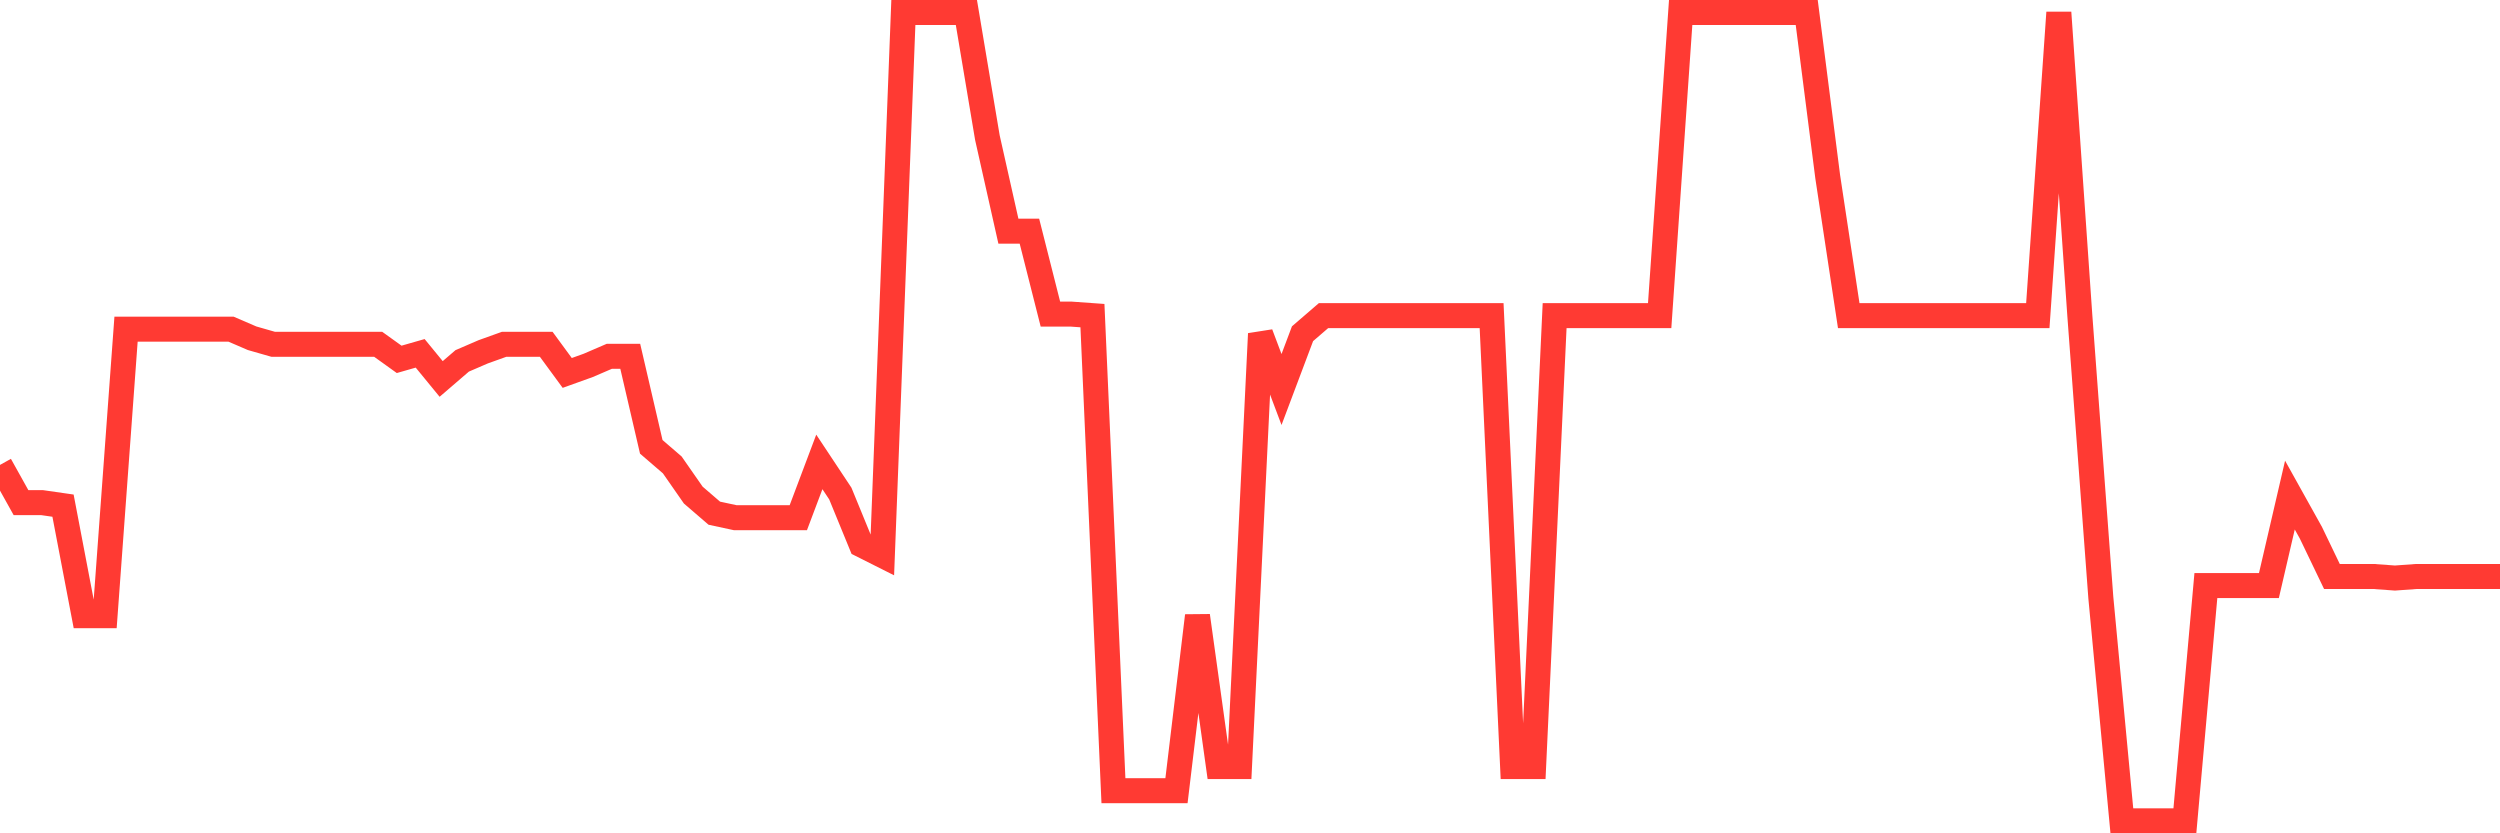 <svg
  xmlns="http://www.w3.org/2000/svg"
  xmlns:xlink="http://www.w3.org/1999/xlink"
  width="120"
  height="40"
  viewBox="0 0 120 40"
  preserveAspectRatio="none"
>
  <polyline
    points="0,22.316 1.008,24.126 2.017,24.126 3.025,24.271 4.034,29.555 5.042,29.555 6.05,15.801 7.059,15.801 8.067,15.801 9.076,15.801 10.084,15.801 11.092,15.801 12.101,16.236 13.109,16.525 14.118,16.525 15.126,16.525 16.134,16.525 17.143,16.525 18.151,16.525 19.16,17.249 20.168,16.96 21.176,18.19 22.185,17.322 23.193,16.887 24.202,16.525 25.21,16.525 26.218,16.525 27.227,17.901 28.235,17.539 29.244,17.104 30.252,17.104 31.261,21.448 32.269,22.316 33.277,23.764 34.286,24.633 35.294,24.85 36.303,24.85 37.311,24.85 38.319,24.85 39.328,22.172 40.336,23.692 41.345,26.153 42.353,26.66 43.361,0.6 44.37,0.6 45.378,0.6 46.387,0.6 47.395,6.608 48.403,11.096 49.412,11.096 50.42,15.078 51.429,15.078 52.437,15.15 53.445,37.952 54.454,37.952 55.462,37.952 56.471,37.952 57.479,29.555 58.487,36.794 59.496,36.794 60.504,16.019 61.513,18.697 62.521,16.019 63.529,15.15 64.538,15.15 65.546,15.15 66.555,15.15 67.563,15.15 68.571,15.15 69.58,15.15 70.588,15.15 71.597,15.15 72.605,36.794 73.613,36.794 74.622,15.15 75.63,15.15 76.639,15.15 77.647,15.15 78.655,15.15 79.664,15.15 80.672,0.6 81.681,0.6 82.689,0.6 83.697,0.6 84.706,0.6 85.714,0.6 86.723,0.6 87.731,8.49 88.739,15.15 89.748,15.15 90.756,15.15 91.765,15.15 92.773,15.15 93.782,15.15 94.79,15.15 95.798,15.15 96.807,15.15 97.815,15.15 98.824,0.6 99.832,15.15 100.84,28.687 101.849,39.4 102.857,39.4 103.866,39.4 104.874,39.4 105.882,28.107 106.891,28.107 107.899,28.107 108.908,28.107 109.916,23.764 110.924,25.574 111.933,27.673 112.941,27.673 113.95,27.673 114.958,27.746 115.966,27.673 116.975,27.673 117.983,27.673 118.992,27.673 120,27.673"
    fill="none"
    stroke="#ff3a33"
    stroke-width="1.2"
  >
  </polyline>
</svg>